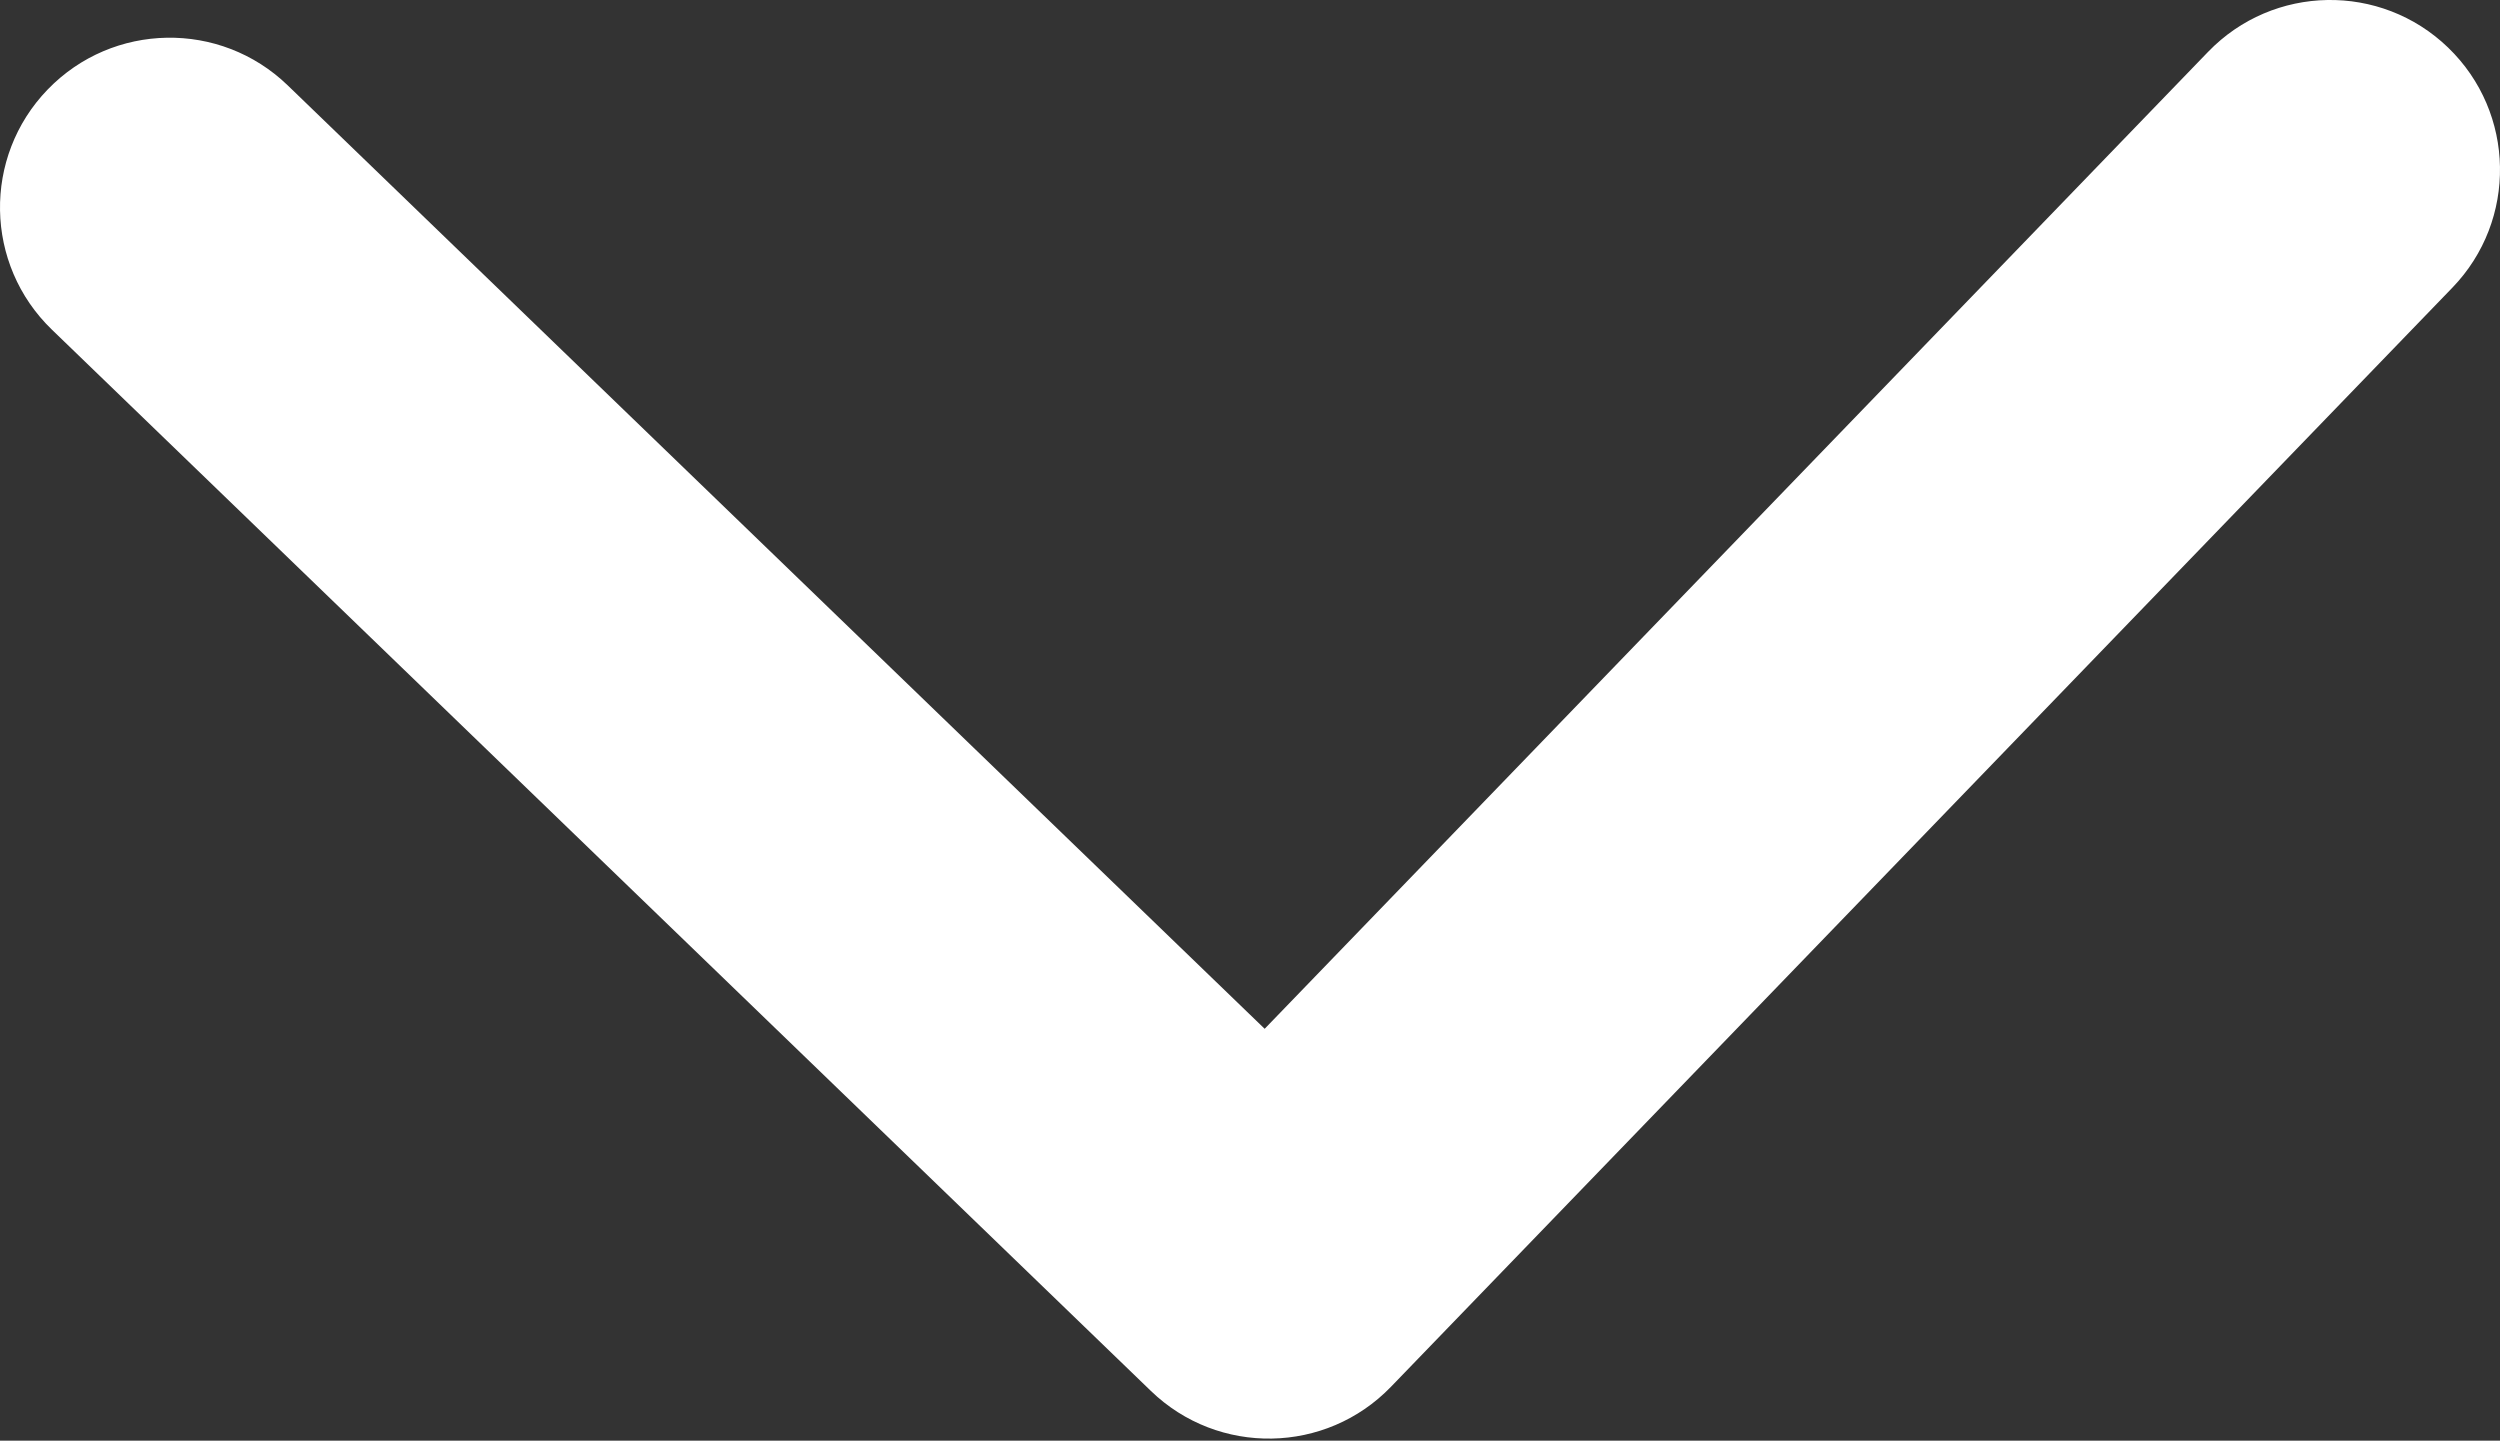 <?xml version="1.0" encoding="UTF-8"?> <svg xmlns="http://www.w3.org/2000/svg" width="118" height="68" viewBox="0 0 118 68" fill="none"><rect x="0" y="0" width="118" height="68" fill="#333333" stroke="none"/> <path d="M54.324 65.654C57.507 68.728 62.58 68.639 65.654 65.456L115.751 13.579C118.825 10.396 118.737 5.323 115.553 2.248C112.37 -0.826 107.297 -0.737 104.223 2.446L59.692 48.559L13.579 4.028C10.396 0.954 5.323 1.043 2.249 4.226C-0.825 7.41 -0.737 12.482 2.447 15.557L54.324 65.654ZM51.731 51.608L51.878 60.029L67.902 59.75L67.755 51.329L51.731 51.608Z" fill="white"></path> </svg> 